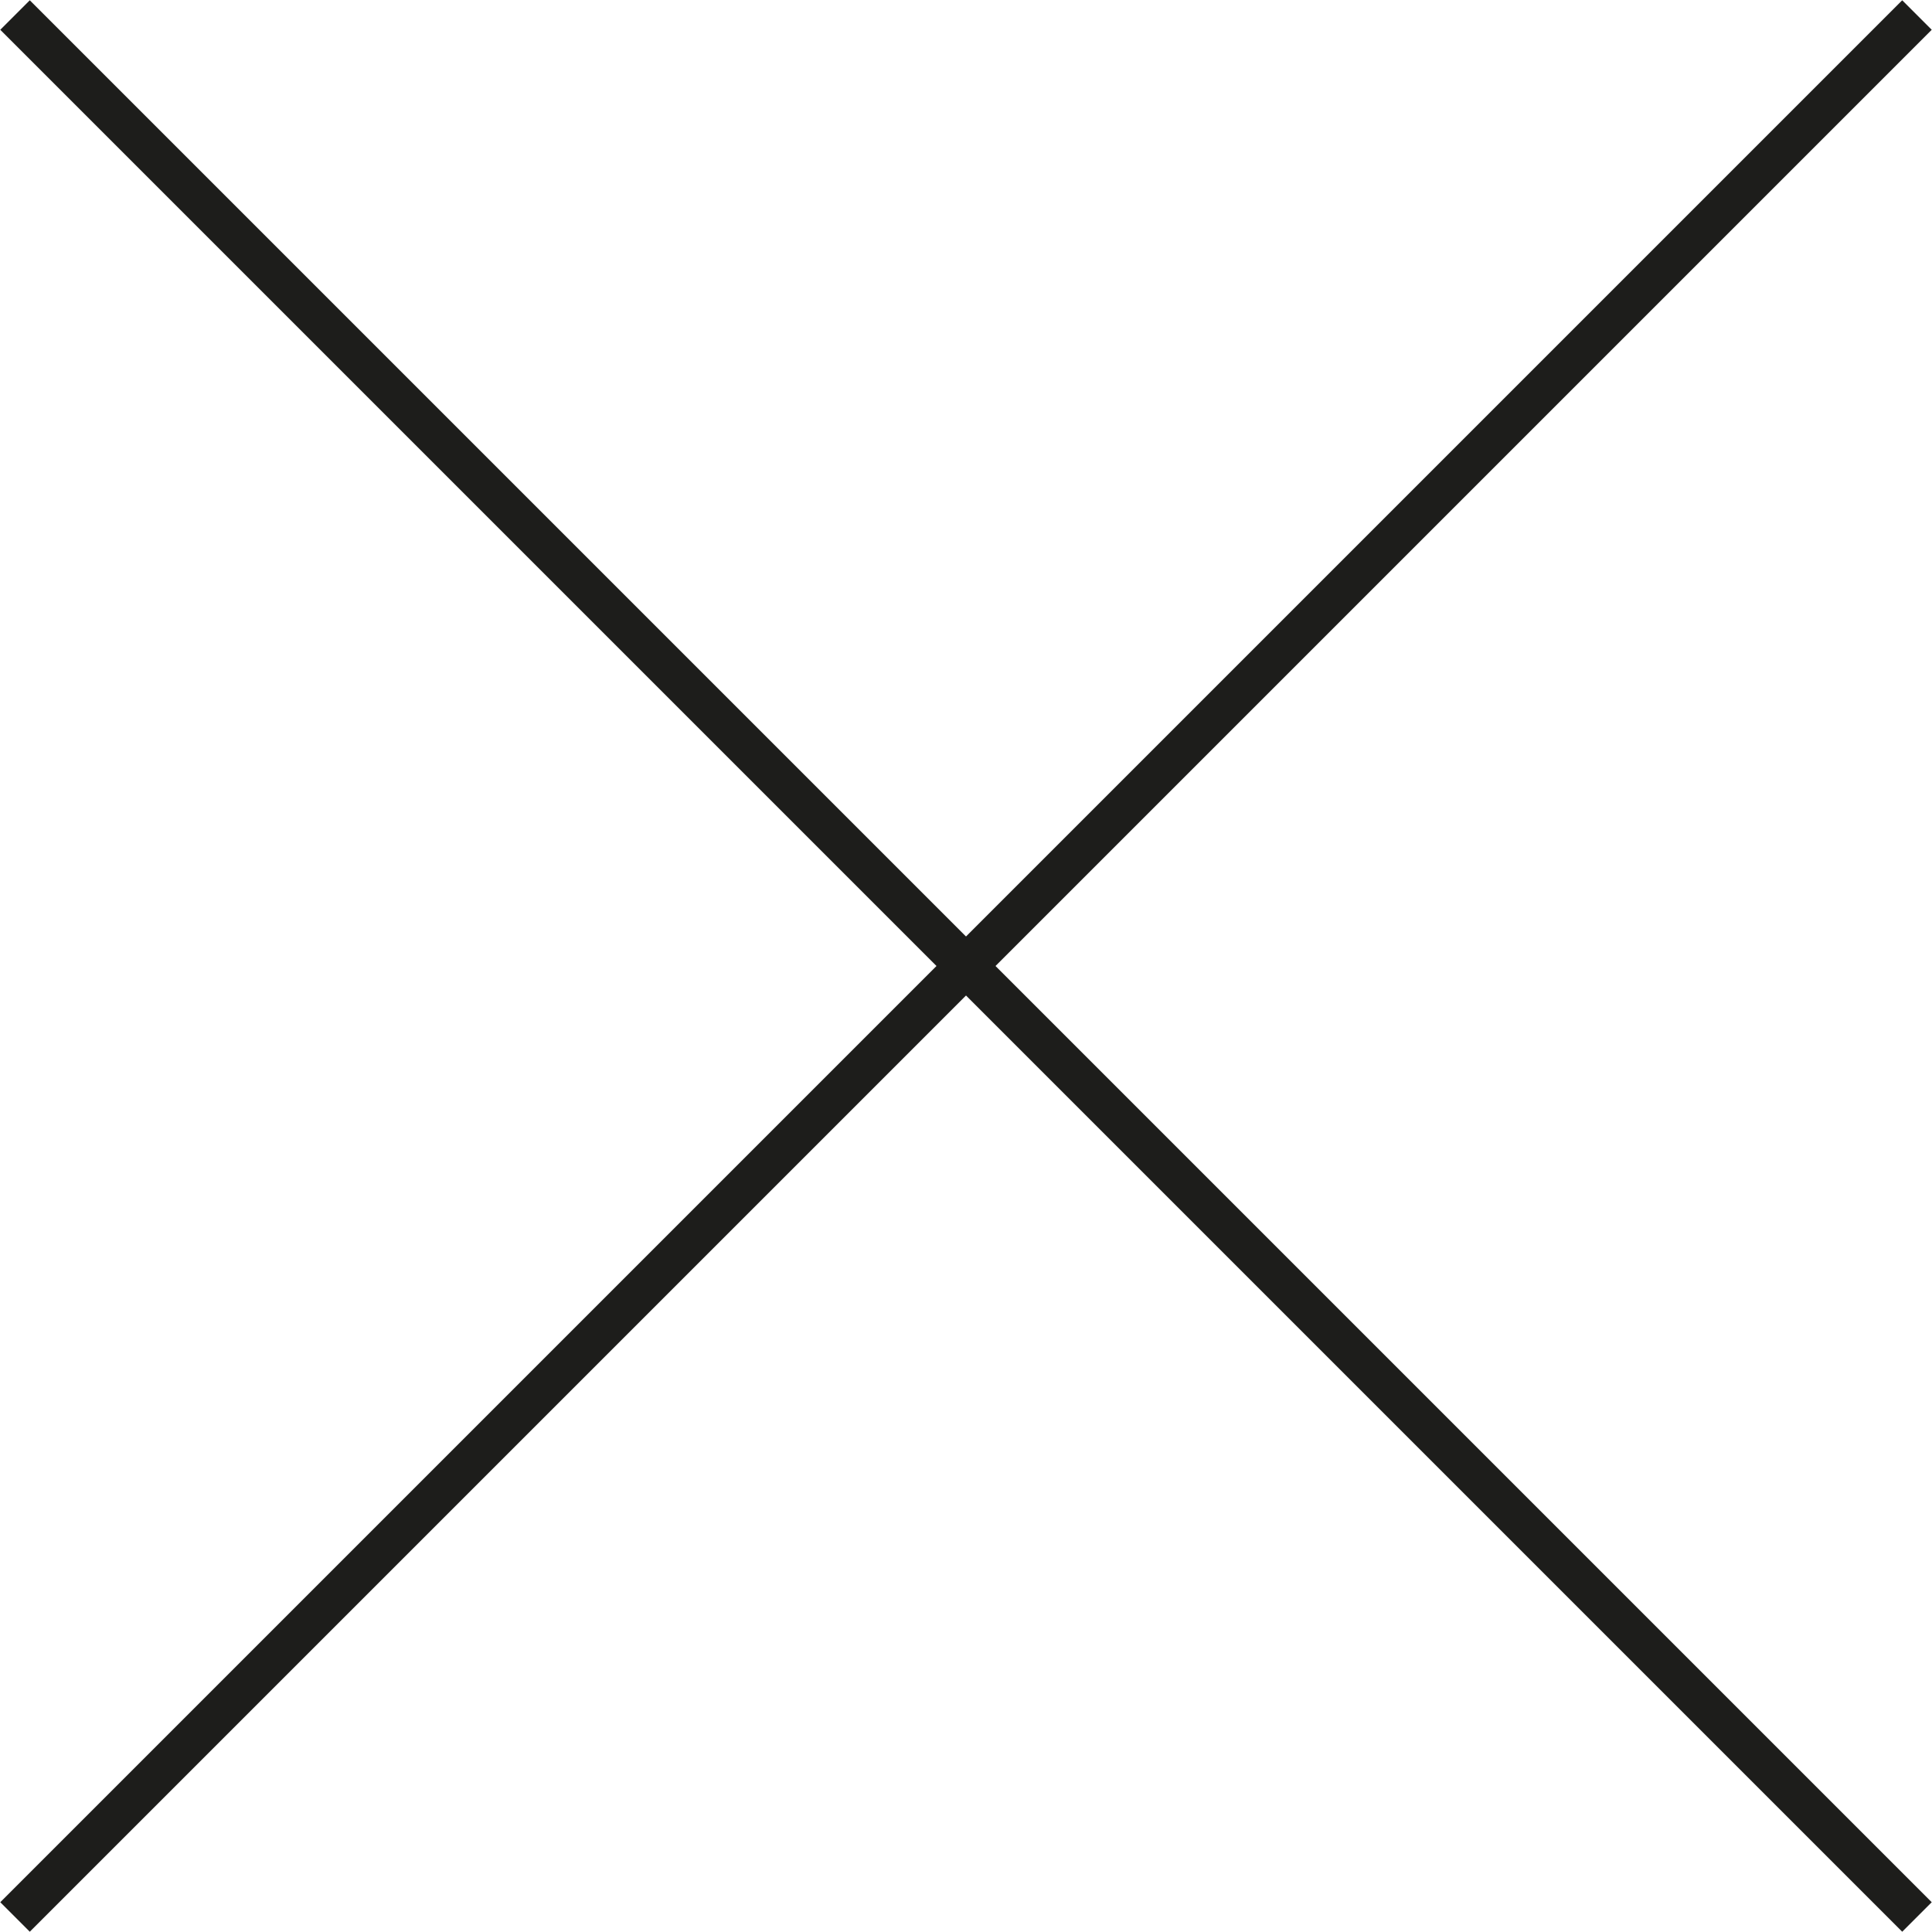 <?xml version="1.0" encoding="UTF-8"?><svg id="b" xmlns="http://www.w3.org/2000/svg" viewBox="0 0 34.71 34.71"><defs><style>.d{fill:none;stroke:#1d1d1b;stroke-miterlimit:10;stroke-width:.75px;}</style></defs><g id="c"><g><line class="d" x1=".27" y1=".27" x2="34.44" y2="34.44"/><line class="d" x1="34.44" y1=".27" x2=".27" y2="34.44"/></g></g></svg>